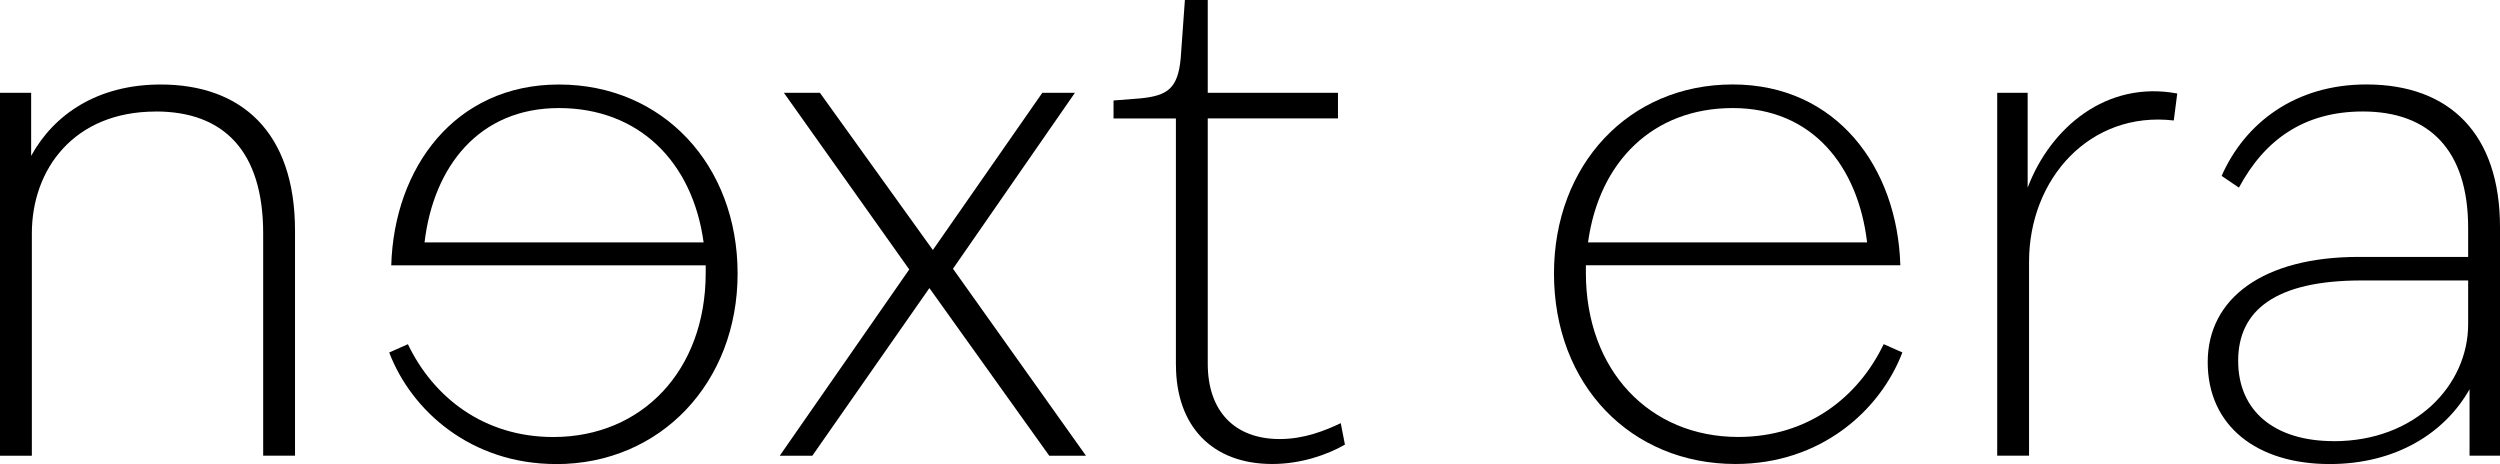 <?xml version="1.0" encoding="UTF-8"?>
<svg id="Ebene_1" xmlns="http://www.w3.org/2000/svg" viewBox="0 0 430.99 80">
  <path d="M26.86,19.23c-14.09,0-21.37,9.91-21.37,21.02v38.32H0V16h5.37v10.87c3.94-7.17,11.46-12.3,22.33-12.3,13.85,0,23.16,8.12,23.16,25.19v38.8h-5.49v-38.32c0-14.21-6.81-21.02-18.51-21.02h0Z"/>
  <path d="M95.87,80c-14.68,0-24.95-9.2-28.77-19.23l3.22-1.43c4.41,9.2,13.13,16,25.07,16,15.28,0,26.27-11.46,26.27-28.29v-1.31h-54.21c.49-16.84,10.99-31.17,28.9-31.17s30.81,13.85,30.81,32.6-13.25,32.84-31.29,32.84ZM73.18,41.79h48.12c-1.91-13.97-11.22-23.16-24.95-23.16s-21.61,10.03-23.16,23.16h0Z"/>
  <path d="M160.22,49.67l-20.18,28.9h-5.62l22.33-32.12-21.61-30.45h6.21l19.47,27.1,18.87-27.1h5.62l-21.02,30.33,22.93,32.24h-6.33l-20.66-28.9h0Z"/>
  <path d="M202.72,62.92V20.42h-10.75v-3.1l4.65-.36c4.65-.48,6.44-1.67,6.93-6.93l.72-10.03h3.94v16h22.45v4.41h-22.45v42.27c0,8.24,4.65,13.01,12.42,13.01,4.18,0,7.76-1.43,10.51-2.74l.72,3.7c-3.1,1.79-7.65,3.34-12.54,3.34-10.39,0-16.59-6.57-16.59-17.08h0Z"/>
  <path d="M267.9,47.16c0-18.75,12.89-32.6,30.81-32.6s28.41,14.33,28.9,31.17h-54.21v1.31c0,16.83,10.99,28.29,26.27,28.29,11.94,0,20.66-6.8,25.07-16l3.22,1.43c-3.82,10.03-14.09,19.23-28.77,19.23-18.03,0-31.29-13.61-31.29-32.84ZM321.88,41.79c-1.55-13.13-9.43-23.16-23.16-23.16s-23.04,9.2-24.95,23.16h48.12Z"/>
  <path d="M344.31,16h5.25v16.35c3.94-10.39,13.61-18.51,25.79-16.23l-.6,4.65c-14.44-1.67-24.95,10.03-24.95,24.36v33.43h-5.49V16h0Z"/>
  <path d="M425.74,67.11c-4.18,7.41-12.54,12.89-24.12,12.89-12.54,0-21.02-6.57-21.02-17.56s9.55-18.15,26.03-18.15h18.87v-5.01c0-13.37-6.69-20.06-18.15-20.06-10.15,0-16.95,4.89-21.37,13.13l-2.98-2.03c4.06-9.2,12.77-15.76,24.95-15.76,14.44,0,23.04,8.6,23.04,24.6v39.4h-5.25v-11.46h0ZM402.34,76.06c14.09,0,23.16-9.67,23.16-20.18v-7.53h-18.39c-14.8,0-21.26,5.13-21.26,13.85s6.33,13.85,16.48,13.85h0Z"/>
</svg>